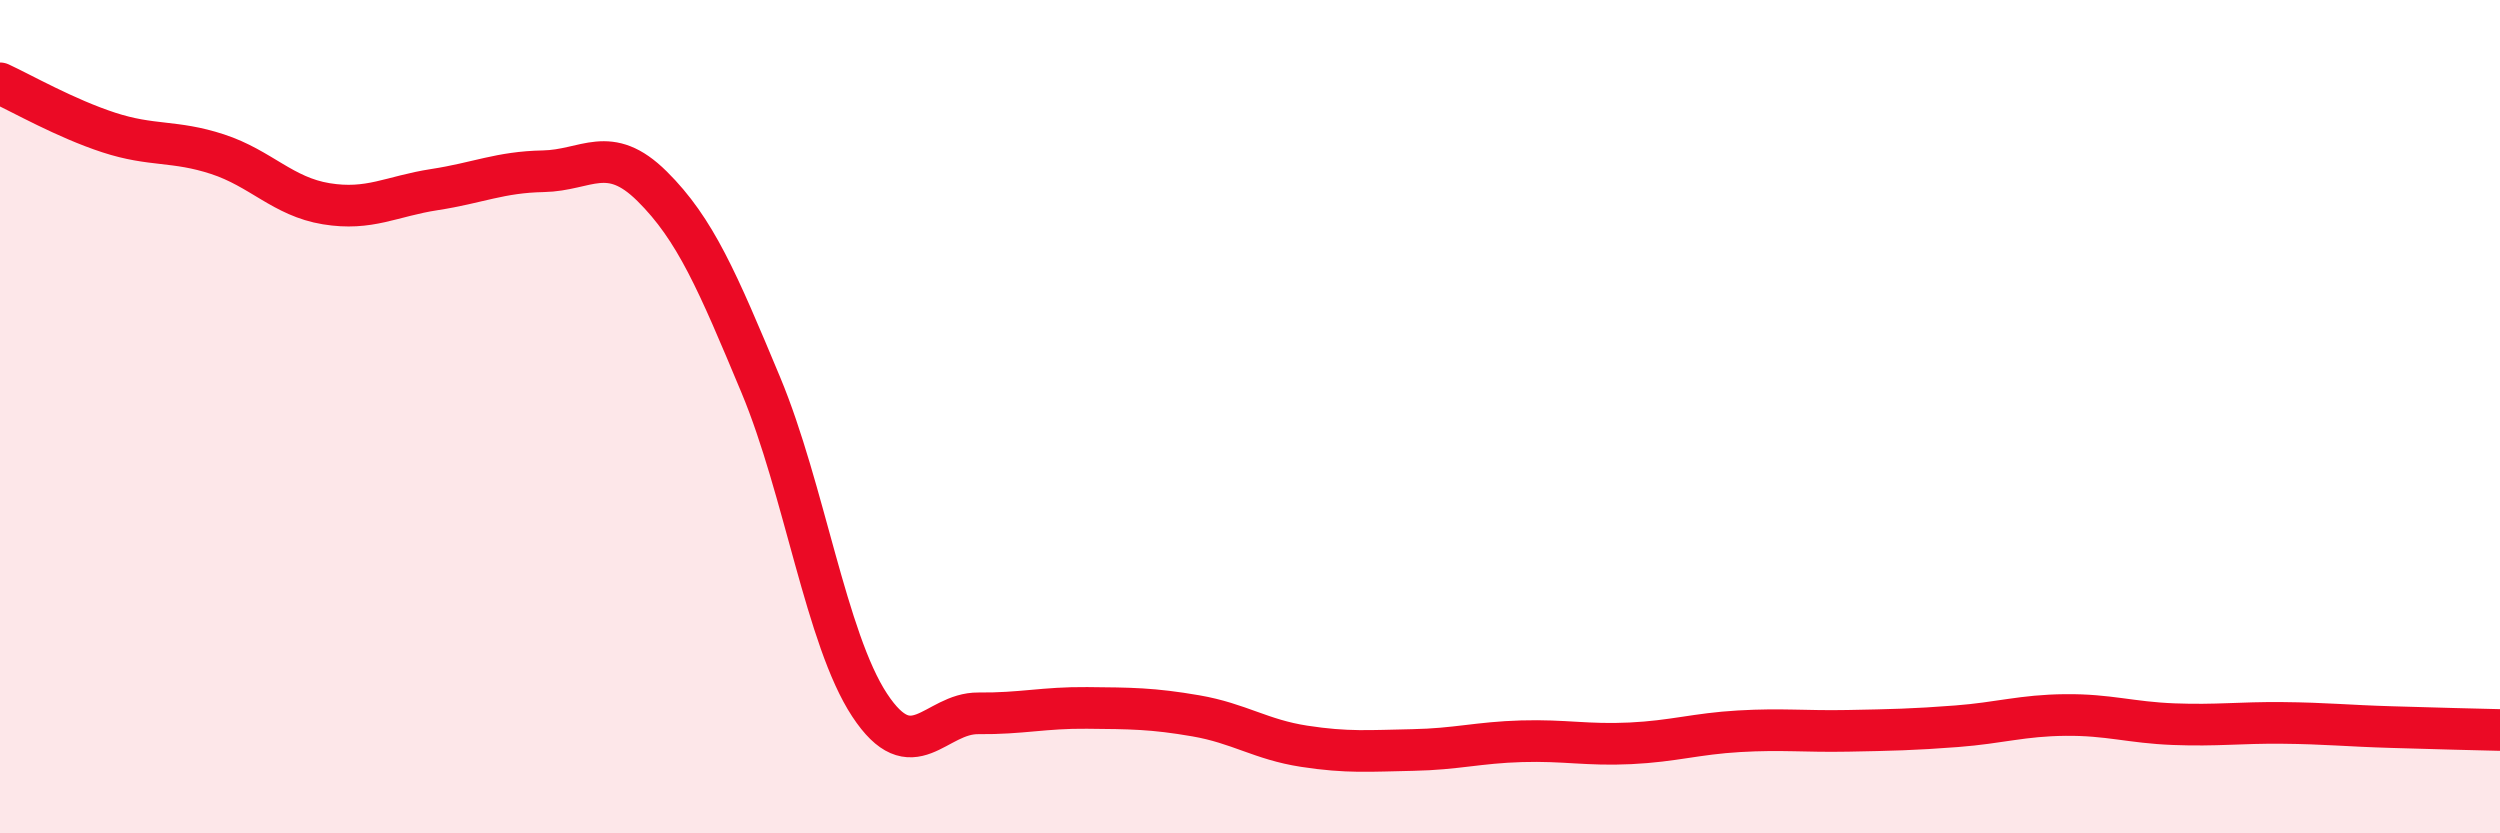 
    <svg width="60" height="20" viewBox="0 0 60 20" xmlns="http://www.w3.org/2000/svg">
      <path
        d="M 0,2 C 0.52,2.24 1.57,2.84 2.61,3.18 C 3.65,3.52 4.18,3.36 5.22,3.7 C 6.26,4.04 6.79,4.72 7.83,4.89 C 8.87,5.06 9.39,4.71 10.43,4.55 C 11.47,4.39 12,4.13 13.04,4.11 C 14.08,4.09 14.61,3.44 15.65,4.47 C 16.69,5.5 17.22,6.75 18.26,9.24 C 19.3,11.73 19.83,15.34 20.87,16.92 C 21.91,18.5 22.44,17.11 23.48,17.12 C 24.52,17.13 25.05,16.98 26.09,16.99 C 27.13,17 27.66,17 28.7,17.18 C 29.74,17.36 30.26,17.75 31.3,17.91 C 32.34,18.07 32.87,18.02 33.91,18 C 34.95,17.98 35.48,17.82 36.52,17.79 C 37.56,17.76 38.09,17.89 39.13,17.84 C 40.17,17.79 40.7,17.61 41.74,17.55 C 42.78,17.49 43.31,17.56 44.35,17.54 C 45.39,17.52 45.92,17.51 46.96,17.43 C 48,17.35 48.53,17.17 49.57,17.16 C 50.61,17.15 51.13,17.34 52.17,17.38 C 53.21,17.42 53.74,17.34 54.78,17.35 C 55.82,17.36 56.35,17.42 57.39,17.45 C 58.43,17.48 59.48,17.51 60,17.52L60 20L0 20Z"
        fill="#EB0A25"
        opacity="0.1"
        stroke-linecap="round"
        stroke-linejoin="round"
      />
      <path
        d="M 0,2 C 0.52,2.24 1.57,2.84 2.61,3.18 C 3.65,3.52 4.18,3.36 5.22,3.7 C 6.26,4.04 6.79,4.72 7.83,4.89 C 8.87,5.06 9.39,4.71 10.43,4.55 C 11.47,4.39 12,4.13 13.04,4.11 C 14.08,4.09 14.61,3.44 15.65,4.47 C 16.69,5.5 17.22,6.75 18.26,9.24 C 19.3,11.73 19.83,15.34 20.87,16.92 C 21.91,18.5 22.44,17.11 23.48,17.12 C 24.52,17.13 25.05,16.98 26.09,16.99 C 27.13,17 27.66,17 28.7,17.18 C 29.74,17.36 30.26,17.75 31.3,17.91 C 32.34,18.07 32.87,18.02 33.91,18 C 34.95,17.98 35.48,17.82 36.52,17.79 C 37.56,17.76 38.09,17.89 39.13,17.84 C 40.17,17.79 40.7,17.61 41.74,17.55 C 42.78,17.49 43.31,17.56 44.35,17.54 C 45.39,17.52 45.92,17.51 46.96,17.43 C 48,17.35 48.53,17.17 49.57,17.16 C 50.61,17.15 51.13,17.34 52.17,17.38 C 53.21,17.42 53.74,17.34 54.78,17.35 C 55.82,17.36 56.35,17.42 57.39,17.45 C 58.43,17.48 59.48,17.51 60,17.52"
        stroke="#EB0A25"
        stroke-width="1"
        fill="none"
        stroke-linecap="round"
        stroke-linejoin="round"
      />
    </svg>
  